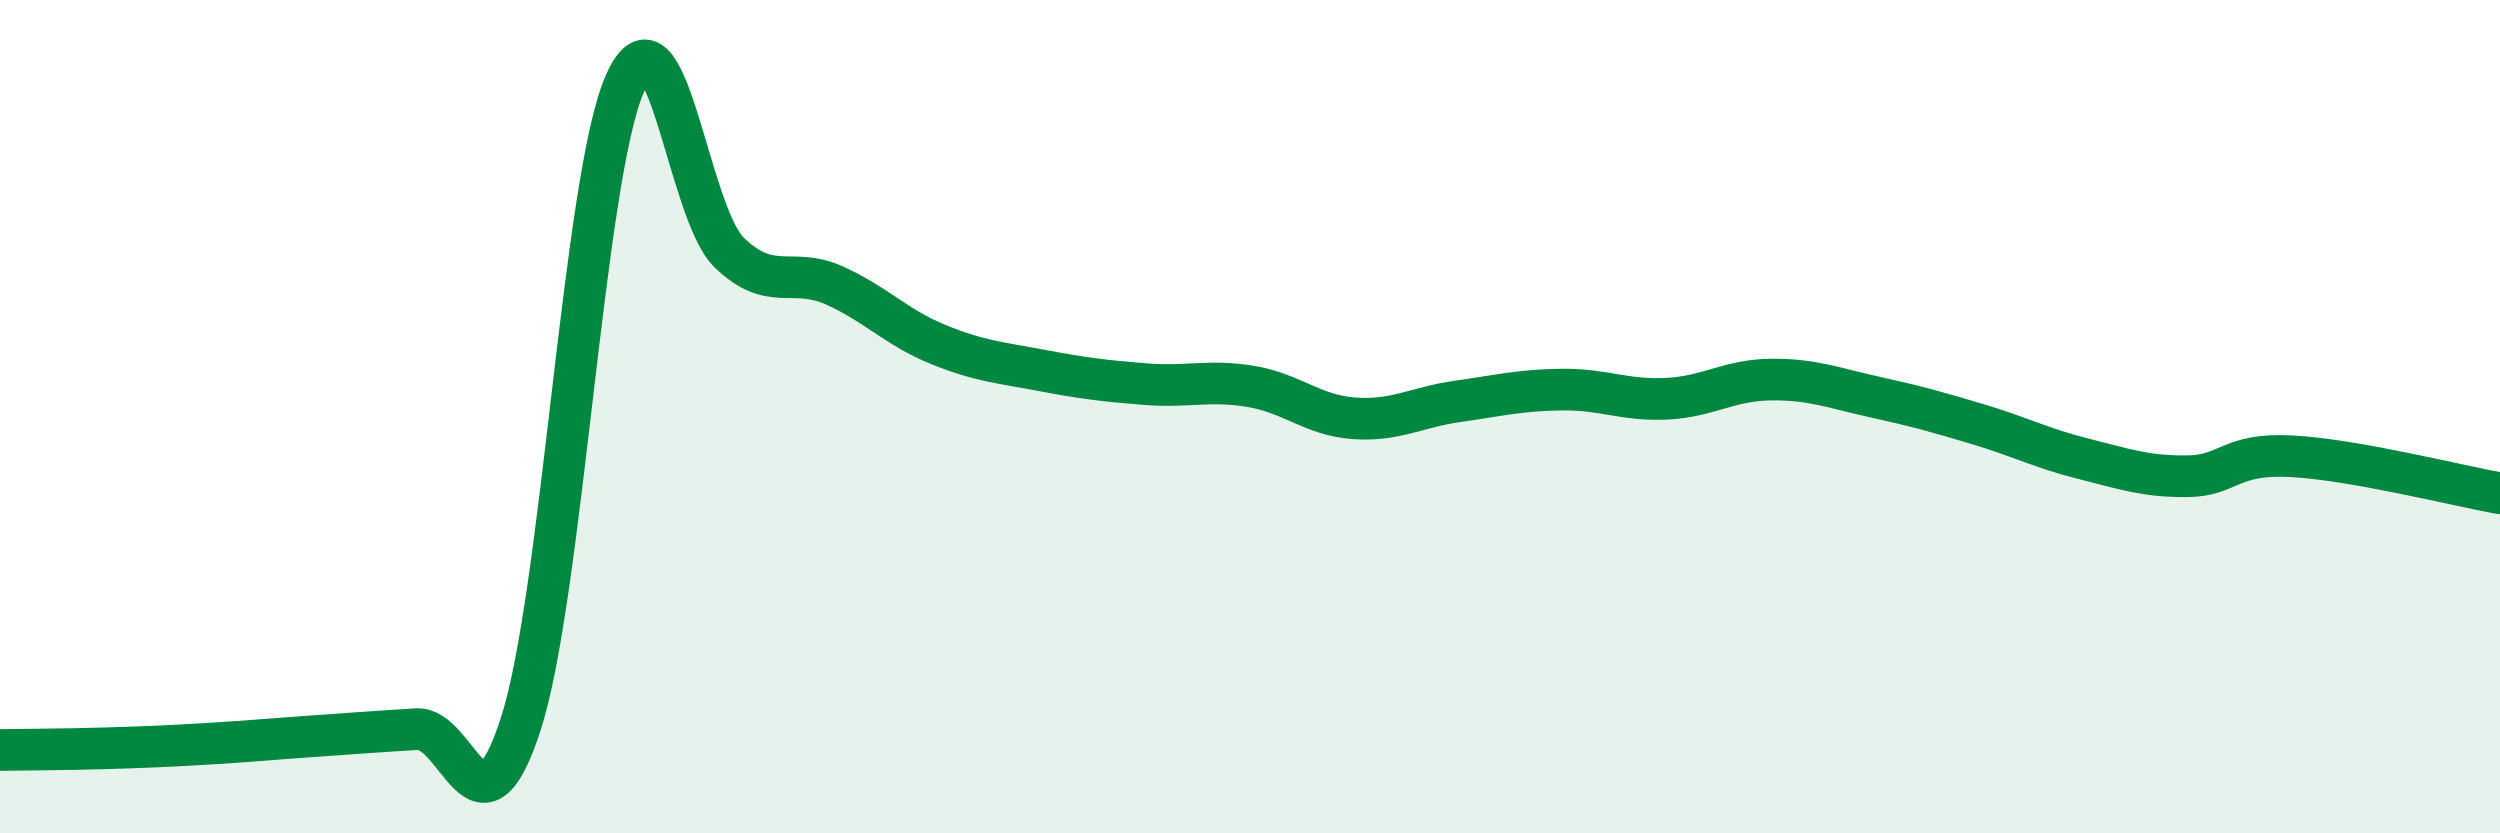 
    <svg width="60" height="20" viewBox="0 0 60 20" xmlns="http://www.w3.org/2000/svg">
      <path
        d="M 0,18 C 0.5,17.99 1.5,17.99 2.5,17.96 C 3.5,17.93 4,17.91 5,17.85 C 6,17.79 6.5,17.74 7.5,17.67 C 8.5,17.6 9,17.56 10,17.5 C 11,17.44 11.5,20.47 12.5,17.37 C 13.5,14.27 14,4.26 15,2 C 16,-0.26 16.5,5.09 17.5,6.06 C 18.5,7.03 19,6.4 20,6.84 C 21,7.28 21.5,7.85 22.5,8.26 C 23.5,8.67 24,8.7 25,8.89 C 26,9.08 26.5,9.14 27.5,9.22 C 28.5,9.3 29,9.11 30,9.27 C 31,9.43 31.5,9.97 32.5,10.04 C 33.5,10.11 34,9.77 35,9.63 C 36,9.49 36.5,9.36 37.5,9.35 C 38.5,9.34 39,9.62 40,9.57 C 41,9.52 41.5,9.12 42.5,9.11 C 43.5,9.1 44,9.31 45,9.53 C 46,9.75 46.5,9.89 47.5,10.19 C 48.5,10.49 49,10.76 50,11.01 C 51,11.26 51.5,11.44 52.5,11.43 C 53.5,11.42 53.5,10.87 55,10.95 C 56.5,11.03 59,11.66 60,11.84L60 20L0 20Z"
        fill="#008740"
        opacity="0.1"
        stroke-linecap="round"
        stroke-linejoin="round"
      />
      <path
        d="M 0,18 C 0.5,17.99 1.5,17.99 2.5,17.96 C 3.5,17.93 4,17.91 5,17.85 C 6,17.79 6.5,17.74 7.5,17.67 C 8.5,17.6 9,17.56 10,17.5 C 11,17.44 11.5,20.47 12.5,17.37 C 13.5,14.27 14,4.26 15,2 C 16,-0.26 16.5,5.09 17.5,6.06 C 18.5,7.03 19,6.4 20,6.84 C 21,7.28 21.5,7.85 22.5,8.26 C 23.5,8.67 24,8.7 25,8.89 C 26,9.08 26.5,9.14 27.5,9.22 C 28.5,9.3 29,9.11 30,9.27 C 31,9.43 31.5,9.97 32.5,10.04 C 33.5,10.11 34,9.77 35,9.63 C 36,9.49 36.5,9.36 37.5,9.35 C 38.5,9.34 39,9.62 40,9.57 C 41,9.52 41.5,9.12 42.5,9.11 C 43.5,9.1 44,9.31 45,9.53 C 46,9.75 46.5,9.89 47.5,10.19 C 48.5,10.49 49,10.76 50,11.01 C 51,11.26 51.5,11.44 52.5,11.43 C 53.5,11.42 53.5,10.87 55,10.95 C 56.5,11.03 59,11.66 60,11.84"
        stroke="#008740"
        stroke-width="1"
        fill="none"
        stroke-linecap="round"
        stroke-linejoin="round"
      />
    </svg>
  
